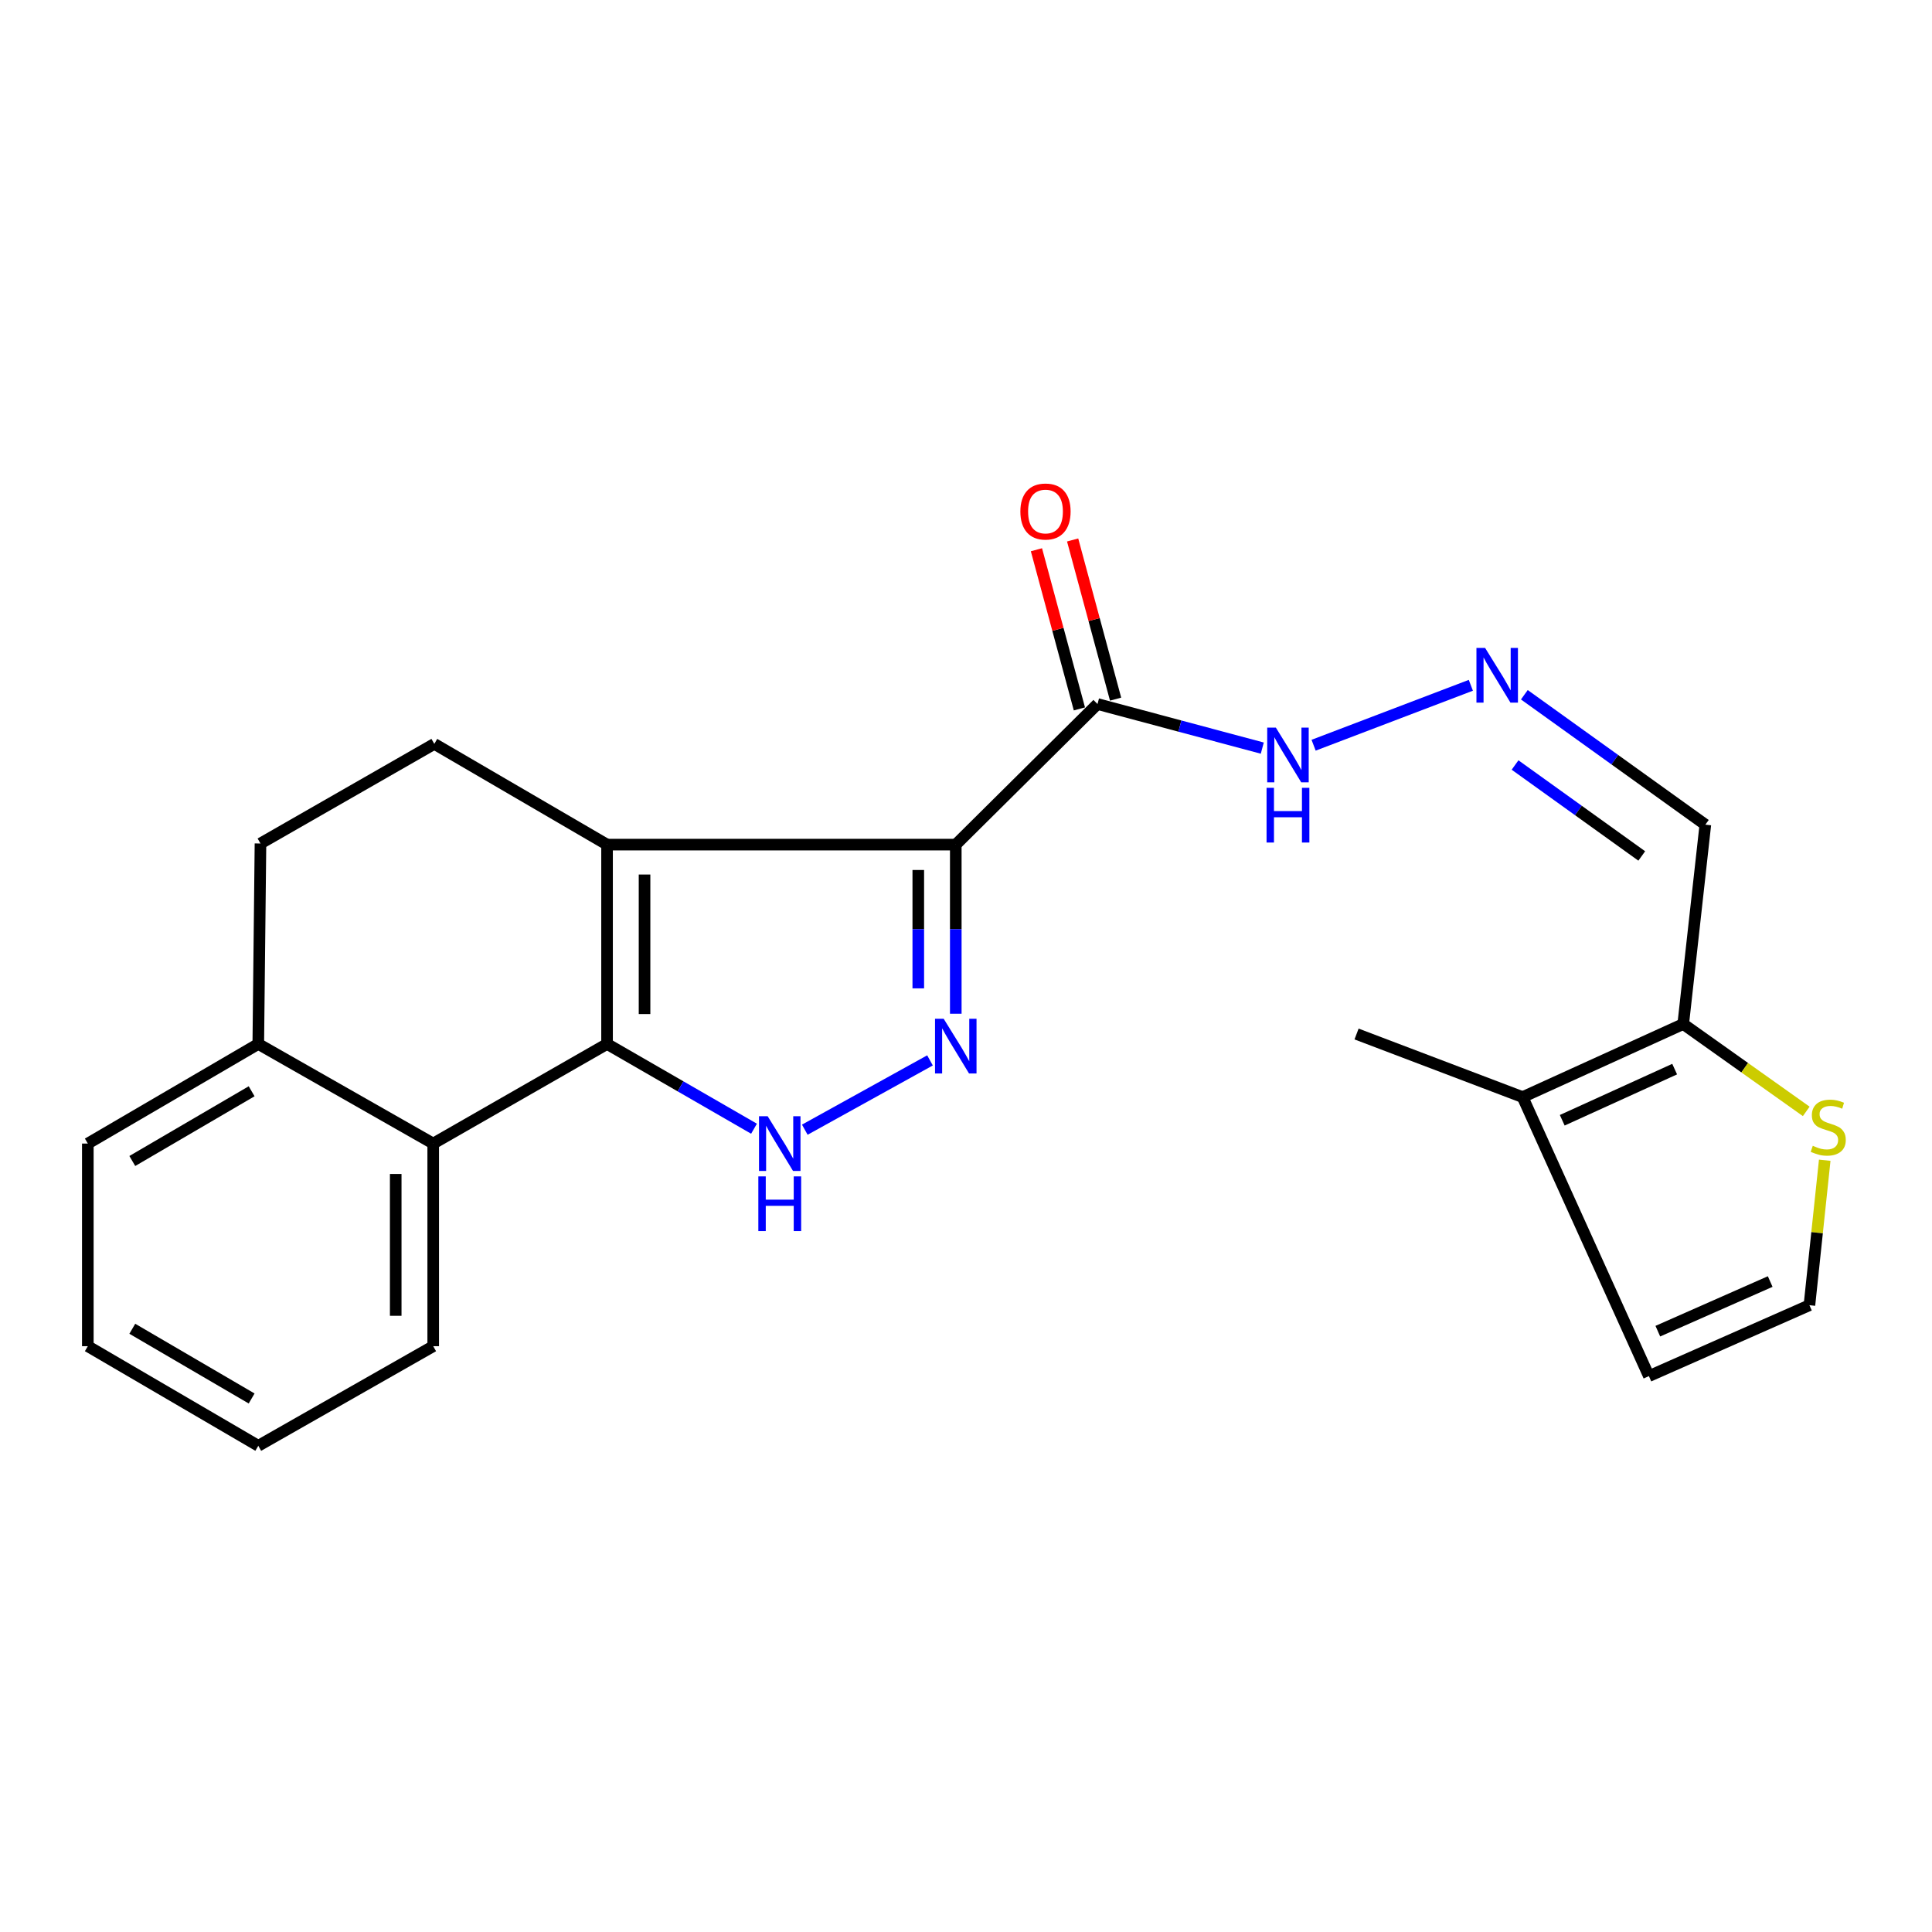 <?xml version='1.0' encoding='iso-8859-1'?>
<svg version='1.1' baseProfile='full'
              xmlns='http://www.w3.org/2000/svg'
                      xmlns:rdkit='http://www.rdkit.org/xml'
                      xmlns:xlink='http://www.w3.org/1999/xlink'
                  xml:space='preserve'
width='1000px' height='1000px' viewBox='0 0 1000 1000'>
<!-- END OF HEADER -->
<rect style='opacity:1.0;fill:#FFFFFF;stroke:none' width='1000' height='1000' x='0' y='0'> </rect>
<path class='bond-0' d='M 494.709,437.174 L 314.209,437.174' style='fill:none;fill-rule:evenodd;stroke:#000000;stroke-width:6px;stroke-linecap:butt;stroke-linejoin:miter;stroke-opacity:1' />
<path class='bond-2' d='M 494.709,437.174 L 494.709,480.94' style='fill:none;fill-rule:evenodd;stroke:#000000;stroke-width:6px;stroke-linecap:butt;stroke-linejoin:miter;stroke-opacity:1' />
<path class='bond-2' d='M 494.709,480.94 L 494.709,524.705' style='fill:none;fill-rule:evenodd;stroke:#0000FF;stroke-width:6px;stroke-linecap:butt;stroke-linejoin:miter;stroke-opacity:1' />
<path class='bond-2' d='M 475.302,450.304 L 475.302,480.94' style='fill:none;fill-rule:evenodd;stroke:#000000;stroke-width:6px;stroke-linecap:butt;stroke-linejoin:miter;stroke-opacity:1' />
<path class='bond-2' d='M 475.302,480.94 L 475.302,511.575' style='fill:none;fill-rule:evenodd;stroke:#0000FF;stroke-width:6px;stroke-linecap:butt;stroke-linejoin:miter;stroke-opacity:1' />
<path class='bond-4' d='M 494.709,437.174 L 568.064,364.401' style='fill:none;fill-rule:evenodd;stroke:#000000;stroke-width:6px;stroke-linecap:butt;stroke-linejoin:miter;stroke-opacity:1' />
<path class='bond-1' d='M 314.209,437.174 L 314.209,540.351' style='fill:none;fill-rule:evenodd;stroke:#000000;stroke-width:6px;stroke-linecap:butt;stroke-linejoin:miter;stroke-opacity:1' />
<path class='bond-1' d='M 333.615,452.651 L 333.615,524.874' style='fill:none;fill-rule:evenodd;stroke:#000000;stroke-width:6px;stroke-linecap:butt;stroke-linejoin:miter;stroke-opacity:1' />
<path class='bond-7' d='M 314.209,437.174 L 224.8,385.036' style='fill:none;fill-rule:evenodd;stroke:#000000;stroke-width:6px;stroke-linecap:butt;stroke-linejoin:miter;stroke-opacity:1' />
<path class='bond-5' d='M 314.209,540.351 L 224.229,591.907' style='fill:none;fill-rule:evenodd;stroke:#000000;stroke-width:6px;stroke-linecap:butt;stroke-linejoin:miter;stroke-opacity:1' />
<path class='bond-23' d='M 314.209,540.351 L 352.243,562.288' style='fill:none;fill-rule:evenodd;stroke:#000000;stroke-width:6px;stroke-linecap:butt;stroke-linejoin:miter;stroke-opacity:1' />
<path class='bond-23' d='M 352.243,562.288 L 390.277,584.224' style='fill:none;fill-rule:evenodd;stroke:#0000FF;stroke-width:6px;stroke-linecap:butt;stroke-linejoin:miter;stroke-opacity:1' />
<path class='bond-3' d='M 481.365,548.858 L 416.559,584.732' style='fill:none;fill-rule:evenodd;stroke:#0000FF;stroke-width:6px;stroke-linecap:butt;stroke-linejoin:miter;stroke-opacity:1' />
<path class='bond-13' d='M 568.064,364.401 L 610.71,375.813' style='fill:none;fill-rule:evenodd;stroke:#000000;stroke-width:6px;stroke-linecap:butt;stroke-linejoin:miter;stroke-opacity:1' />
<path class='bond-13' d='M 610.71,375.813 L 653.357,387.226' style='fill:none;fill-rule:evenodd;stroke:#0000FF;stroke-width:6px;stroke-linecap:butt;stroke-linejoin:miter;stroke-opacity:1' />
<path class='bond-16' d='M 577.432,361.872 L 566.312,320.68' style='fill:none;fill-rule:evenodd;stroke:#000000;stroke-width:6px;stroke-linecap:butt;stroke-linejoin:miter;stroke-opacity:1' />
<path class='bond-16' d='M 566.312,320.68 L 555.193,279.488' style='fill:none;fill-rule:evenodd;stroke:#FF0000;stroke-width:6px;stroke-linecap:butt;stroke-linejoin:miter;stroke-opacity:1' />
<path class='bond-16' d='M 558.696,366.93 L 547.577,325.738' style='fill:none;fill-rule:evenodd;stroke:#000000;stroke-width:6px;stroke-linecap:butt;stroke-linejoin:miter;stroke-opacity:1' />
<path class='bond-16' d='M 547.577,325.738 L 536.457,284.546' style='fill:none;fill-rule:evenodd;stroke:#FF0000;stroke-width:6px;stroke-linecap:butt;stroke-linejoin:miter;stroke-opacity:1' />
<path class='bond-18' d='M 224.229,591.907 L 224.229,696.787' style='fill:none;fill-rule:evenodd;stroke:#000000;stroke-width:6px;stroke-linecap:butt;stroke-linejoin:miter;stroke-opacity:1' />
<path class='bond-18' d='M 204.823,607.639 L 204.823,681.055' style='fill:none;fill-rule:evenodd;stroke:#000000;stroke-width:6px;stroke-linecap:butt;stroke-linejoin:miter;stroke-opacity:1' />
<path class='bond-24' d='M 224.229,591.907 L 133.688,540.351' style='fill:none;fill-rule:evenodd;stroke:#000000;stroke-width:6px;stroke-linecap:butt;stroke-linejoin:miter;stroke-opacity:1' />
<path class='bond-6' d='M 871.233,530.033 L 882.682,426.857' style='fill:none;fill-rule:evenodd;stroke:#000000;stroke-width:6px;stroke-linecap:butt;stroke-linejoin:miter;stroke-opacity:1' />
<path class='bond-8' d='M 871.233,530.033 L 788.109,567.854' style='fill:none;fill-rule:evenodd;stroke:#000000;stroke-width:6px;stroke-linecap:butt;stroke-linejoin:miter;stroke-opacity:1' />
<path class='bond-8' d='M 866.801,553.37 L 808.615,579.845' style='fill:none;fill-rule:evenodd;stroke:#000000;stroke-width:6px;stroke-linecap:butt;stroke-linejoin:miter;stroke-opacity:1' />
<path class='bond-9' d='M 871.233,530.033 L 903.071,552.643' style='fill:none;fill-rule:evenodd;stroke:#000000;stroke-width:6px;stroke-linecap:butt;stroke-linejoin:miter;stroke-opacity:1' />
<path class='bond-9' d='M 903.071,552.643 L 934.91,575.253' style='fill:none;fill-rule:evenodd;stroke:#CCCC00;stroke-width:6px;stroke-linecap:butt;stroke-linejoin:miter;stroke-opacity:1' />
<path class='bond-17' d='M 224.8,385.036 L 134.82,436.592' style='fill:none;fill-rule:evenodd;stroke:#000000;stroke-width:6px;stroke-linecap:butt;stroke-linejoin:miter;stroke-opacity:1' />
<path class='bond-15' d='M 788.109,567.854 L 853.465,712.268' style='fill:none;fill-rule:evenodd;stroke:#000000;stroke-width:6px;stroke-linecap:butt;stroke-linejoin:miter;stroke-opacity:1' />
<path class='bond-19' d='M 788.109,567.854 L 702.15,535.197' style='fill:none;fill-rule:evenodd;stroke:#000000;stroke-width:6px;stroke-linecap:butt;stroke-linejoin:miter;stroke-opacity:1' />
<path class='bond-12' d='M 944.476,600.534 L 940.516,638.052' style='fill:none;fill-rule:evenodd;stroke:#CCCC00;stroke-width:6px;stroke-linecap:butt;stroke-linejoin:miter;stroke-opacity:1' />
<path class='bond-12' d='M 940.516,638.052 L 936.556,675.569' style='fill:none;fill-rule:evenodd;stroke:#000000;stroke-width:6px;stroke-linecap:butt;stroke-linejoin:miter;stroke-opacity:1' />
<path class='bond-10' d='M 761.308,354.709 L 679.92,385.725' style='fill:none;fill-rule:evenodd;stroke:#0000FF;stroke-width:6px;stroke-linecap:butt;stroke-linejoin:miter;stroke-opacity:1' />
<path class='bond-11' d='M 789.001,359.603 L 835.842,393.23' style='fill:none;fill-rule:evenodd;stroke:#0000FF;stroke-width:6px;stroke-linecap:butt;stroke-linejoin:miter;stroke-opacity:1' />
<path class='bond-11' d='M 835.842,393.23 L 882.682,426.857' style='fill:none;fill-rule:evenodd;stroke:#000000;stroke-width:6px;stroke-linecap:butt;stroke-linejoin:miter;stroke-opacity:1' />
<path class='bond-11' d='M 784.191,395.965 L 816.979,419.504' style='fill:none;fill-rule:evenodd;stroke:#0000FF;stroke-width:6px;stroke-linecap:butt;stroke-linejoin:miter;stroke-opacity:1' />
<path class='bond-11' d='M 816.979,419.504 L 849.768,443.043' style='fill:none;fill-rule:evenodd;stroke:#000000;stroke-width:6px;stroke-linecap:butt;stroke-linejoin:miter;stroke-opacity:1' />
<path class='bond-26' d='M 936.556,675.569 L 853.465,712.268' style='fill:none;fill-rule:evenodd;stroke:#000000;stroke-width:6px;stroke-linecap:butt;stroke-linejoin:miter;stroke-opacity:1' />
<path class='bond-26' d='M 916.252,663.322 L 858.088,689.012' style='fill:none;fill-rule:evenodd;stroke:#000000;stroke-width:6px;stroke-linecap:butt;stroke-linejoin:miter;stroke-opacity:1' />
<path class='bond-14' d='M 133.688,540.351 L 134.82,436.592' style='fill:none;fill-rule:evenodd;stroke:#000000;stroke-width:6px;stroke-linecap:butt;stroke-linejoin:miter;stroke-opacity:1' />
<path class='bond-20' d='M 133.688,540.351 L 45.455,591.907' style='fill:none;fill-rule:evenodd;stroke:#000000;stroke-width:6px;stroke-linecap:butt;stroke-linejoin:miter;stroke-opacity:1' />
<path class='bond-20' d='M 130.244,564.84 L 68.48,600.929' style='fill:none;fill-rule:evenodd;stroke:#000000;stroke-width:6px;stroke-linecap:butt;stroke-linejoin:miter;stroke-opacity:1' />
<path class='bond-21' d='M 224.229,696.787 L 133.688,748.342' style='fill:none;fill-rule:evenodd;stroke:#000000;stroke-width:6px;stroke-linecap:butt;stroke-linejoin:miter;stroke-opacity:1' />
<path class='bond-22' d='M 45.455,591.907 L 45.455,696.787' style='fill:none;fill-rule:evenodd;stroke:#000000;stroke-width:6px;stroke-linecap:butt;stroke-linejoin:miter;stroke-opacity:1' />
<path class='bond-25' d='M 133.688,748.342 L 45.455,696.787' style='fill:none;fill-rule:evenodd;stroke:#000000;stroke-width:6px;stroke-linecap:butt;stroke-linejoin:miter;stroke-opacity:1' />
<path class='bond-25' d='M 130.244,723.854 L 68.48,687.764' style='fill:none;fill-rule:evenodd;stroke:#000000;stroke-width:6px;stroke-linecap:butt;stroke-linejoin:miter;stroke-opacity:1' />
<path  class='atom-3' d='M 488.449 527.312
L 497.729 542.312
Q 498.649 543.792, 500.129 546.472
Q 501.609 549.152, 501.689 549.312
L 501.689 527.312
L 505.449 527.312
L 505.449 555.632
L 501.569 555.632
L 491.609 539.232
Q 490.449 537.312, 489.209 535.112
Q 488.009 532.912, 487.649 532.232
L 487.649 555.632
L 483.969 555.632
L 483.969 527.312
L 488.449 527.312
' fill='#0000FF'/>
<path  class='atom-4' d='M 397.336 577.747
L 406.616 592.747
Q 407.536 594.227, 409.016 596.907
Q 410.496 599.587, 410.576 599.747
L 410.576 577.747
L 414.336 577.747
L 414.336 606.067
L 410.456 606.067
L 400.496 589.667
Q 399.336 587.747, 398.096 585.547
Q 396.896 583.347, 396.536 582.667
L 396.536 606.067
L 392.856 606.067
L 392.856 577.747
L 397.336 577.747
' fill='#0000FF'/>
<path  class='atom-4' d='M 392.516 608.899
L 396.356 608.899
L 396.356 620.939
L 410.836 620.939
L 410.836 608.899
L 414.676 608.899
L 414.676 637.219
L 410.836 637.219
L 410.836 624.139
L 396.356 624.139
L 396.356 637.219
L 392.516 637.219
L 392.516 608.899
' fill='#0000FF'/>
<path  class='atom-10' d='M 938.292 593.056
Q 938.612 593.176, 939.932 593.736
Q 941.252 594.296, 942.692 594.656
Q 944.172 594.976, 945.612 594.976
Q 948.292 594.976, 949.852 593.696
Q 951.412 592.376, 951.412 590.096
Q 951.412 588.536, 950.612 587.576
Q 949.852 586.616, 948.652 586.096
Q 947.452 585.576, 945.452 584.976
Q 942.932 584.216, 941.412 583.496
Q 939.932 582.776, 938.852 581.256
Q 937.812 579.736, 937.812 577.176
Q 937.812 573.616, 940.212 571.416
Q 942.652 569.216, 947.452 569.216
Q 950.732 569.216, 954.452 570.776
L 953.532 573.856
Q 950.132 572.456, 947.572 572.456
Q 944.812 572.456, 943.292 573.616
Q 941.772 574.736, 941.812 576.696
Q 941.812 578.216, 942.572 579.136
Q 943.372 580.056, 944.492 580.576
Q 945.652 581.096, 947.572 581.696
Q 950.132 582.496, 951.652 583.296
Q 953.172 584.096, 954.252 585.736
Q 955.372 587.336, 955.372 590.096
Q 955.372 594.016, 952.732 596.136
Q 950.132 598.216, 945.772 598.216
Q 943.252 598.216, 941.332 597.656
Q 939.452 597.136, 937.212 596.216
L 938.292 593.056
' fill='#CCCC00'/>
<path  class='atom-11' d='M 768.685 335.352
L 777.965 350.352
Q 778.885 351.832, 780.365 354.512
Q 781.845 357.192, 781.925 357.352
L 781.925 335.352
L 785.685 335.352
L 785.685 363.672
L 781.805 363.672
L 771.845 347.272
Q 770.685 345.352, 769.445 343.152
Q 768.245 340.952, 767.885 340.272
L 767.885 363.672
L 764.205 363.672
L 764.205 335.352
L 768.685 335.352
' fill='#0000FF'/>
<path  class='atom-14' d='M 660.388 376.623
L 669.668 391.623
Q 670.588 393.103, 672.068 395.783
Q 673.548 398.463, 673.628 398.623
L 673.628 376.623
L 677.388 376.623
L 677.388 404.943
L 673.508 404.943
L 663.548 388.543
Q 662.388 386.623, 661.148 384.423
Q 659.948 382.223, 659.588 381.543
L 659.588 404.943
L 655.908 404.943
L 655.908 376.623
L 660.388 376.623
' fill='#0000FF'/>
<path  class='atom-14' d='M 655.568 407.775
L 659.408 407.775
L 659.408 419.815
L 673.888 419.815
L 673.888 407.775
L 677.728 407.775
L 677.728 436.095
L 673.888 436.095
L 673.888 423.015
L 659.408 423.015
L 659.408 436.095
L 655.568 436.095
L 655.568 407.775
' fill='#0000FF'/>
<path  class='atom-17' d='M 528.143 264.755
Q 528.143 257.955, 531.503 254.155
Q 534.863 250.355, 541.143 250.355
Q 547.423 250.355, 550.783 254.155
Q 554.143 257.955, 554.143 264.755
Q 554.143 271.635, 550.743 275.555
Q 547.343 279.435, 541.143 279.435
Q 534.903 279.435, 531.503 275.555
Q 528.143 271.675, 528.143 264.755
M 541.143 276.235
Q 545.463 276.235, 547.783 273.355
Q 550.143 270.435, 550.143 264.755
Q 550.143 259.195, 547.783 256.395
Q 545.463 253.555, 541.143 253.555
Q 536.823 253.555, 534.463 256.355
Q 532.143 259.155, 532.143 264.755
Q 532.143 270.475, 534.463 273.355
Q 536.823 276.235, 541.143 276.235
' fill='#FF0000'/>
</svg>
